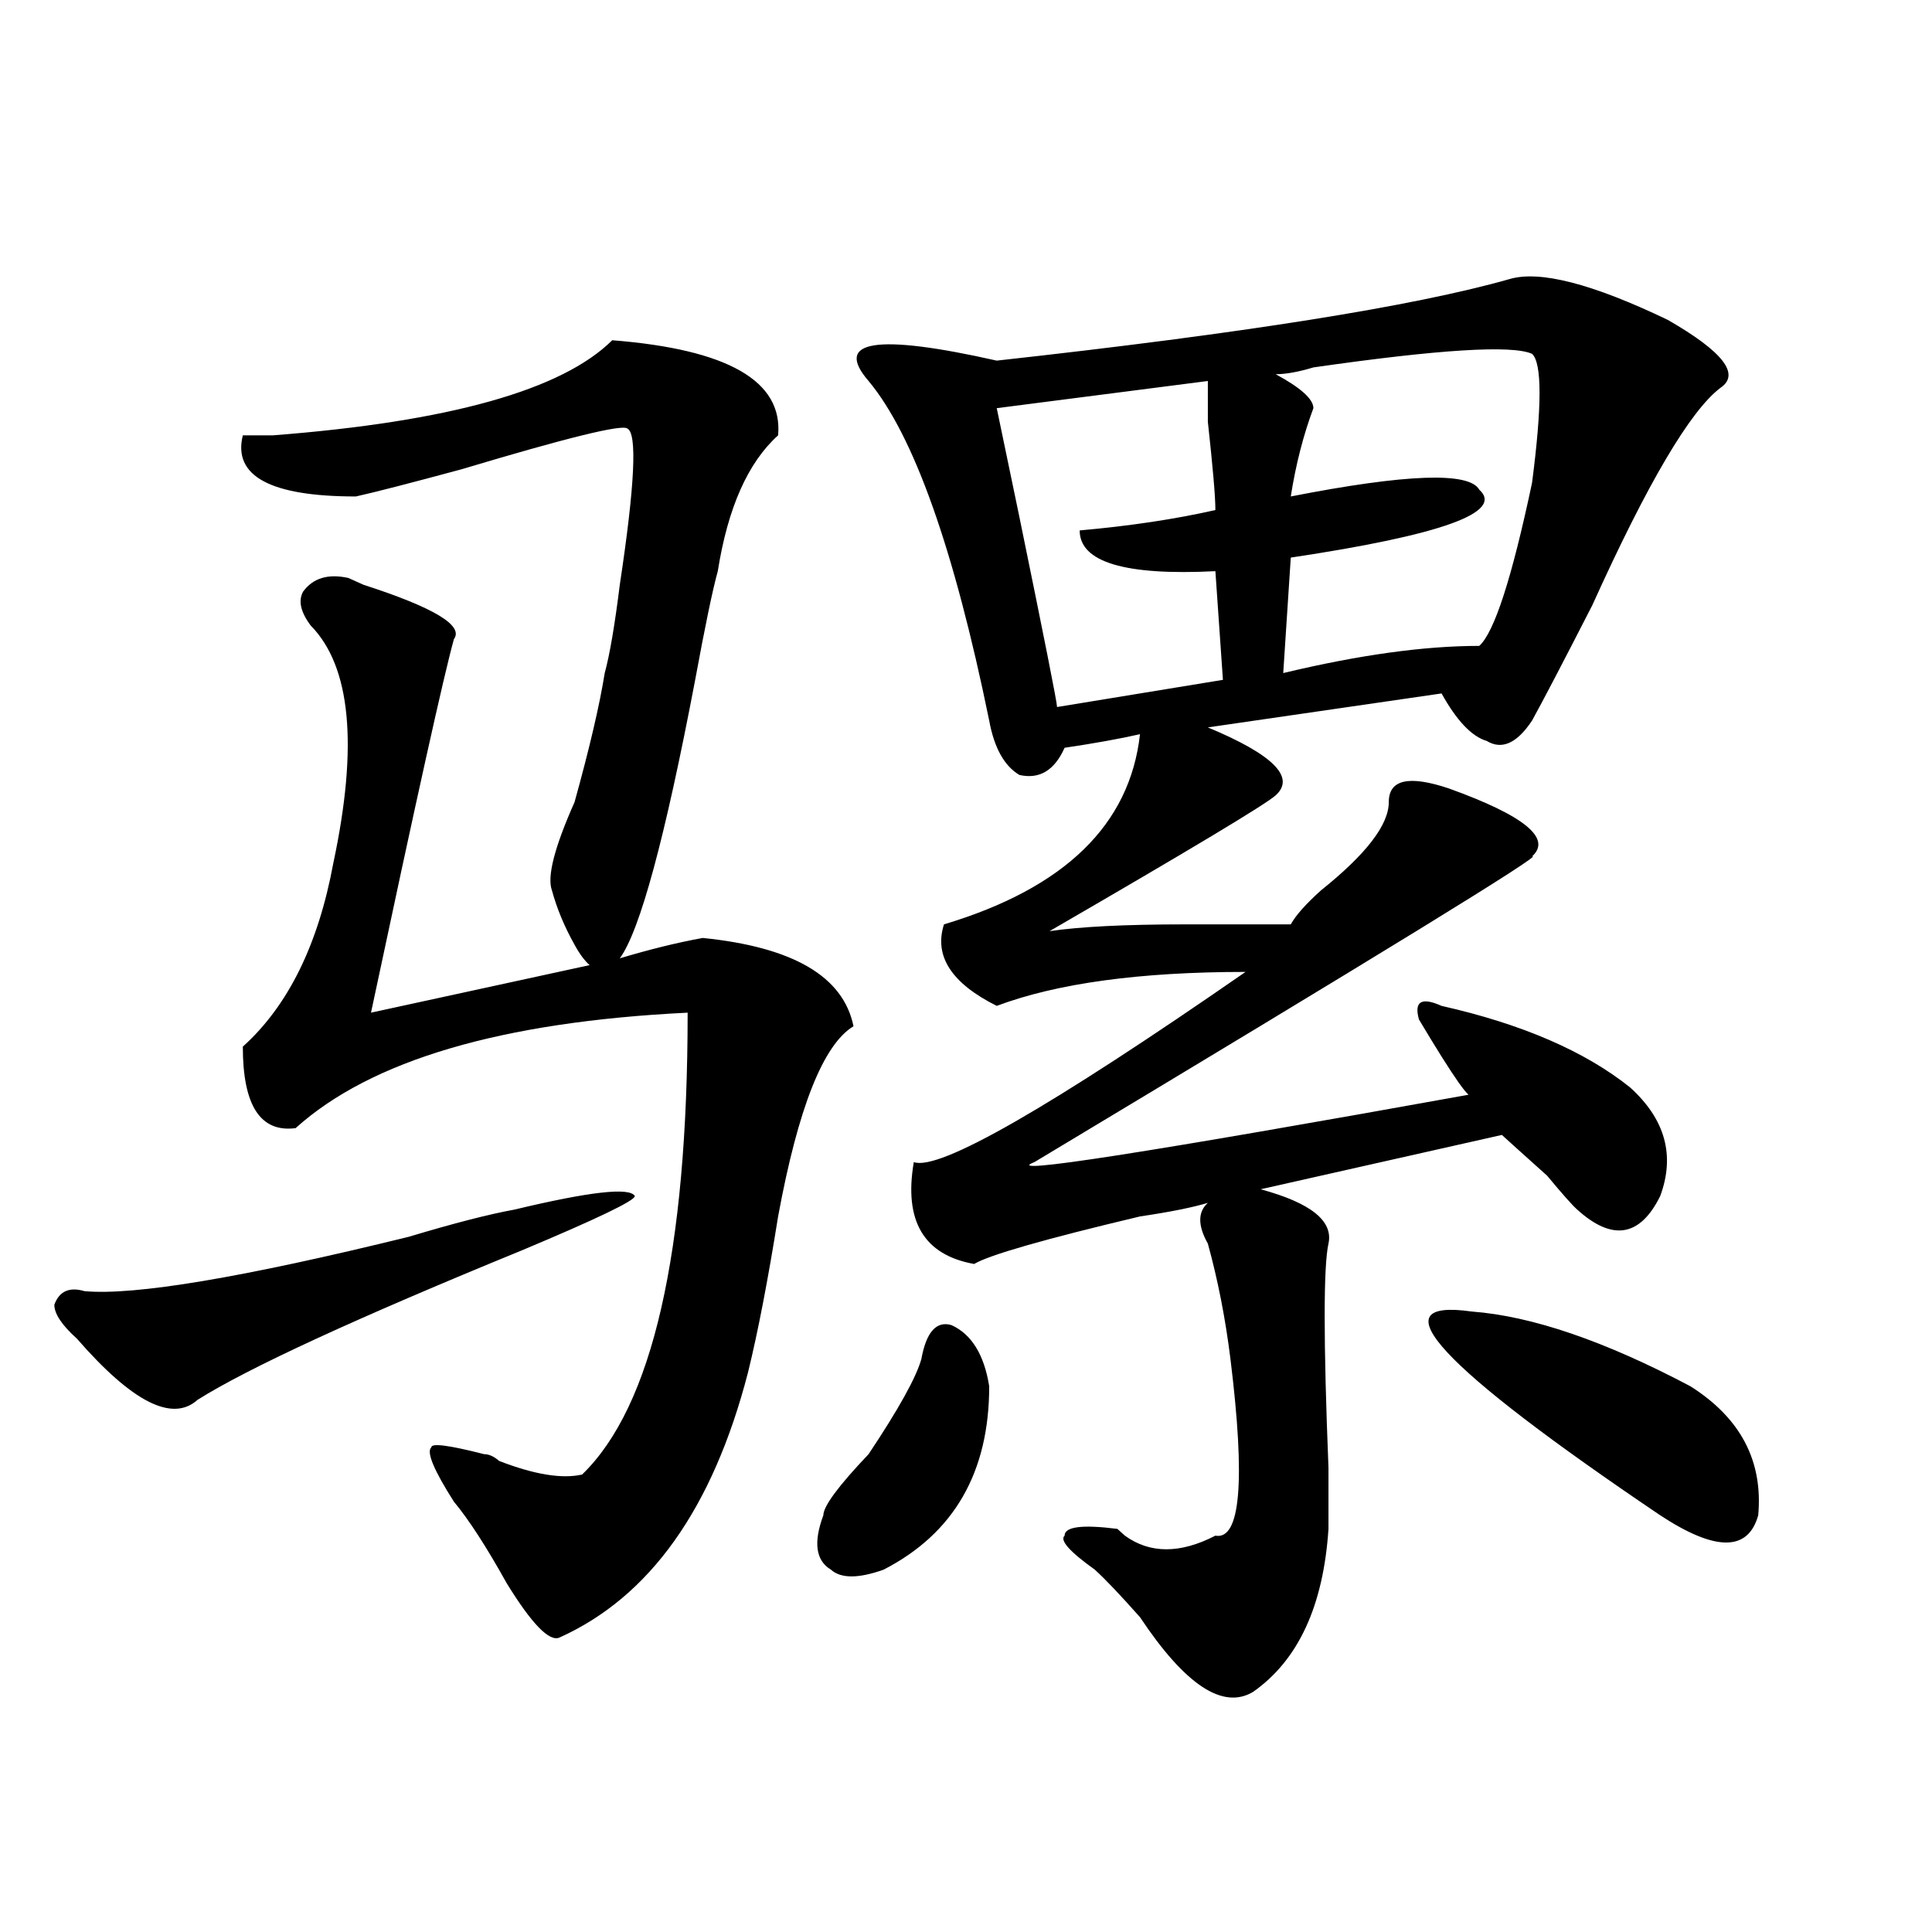 <?xml version="1.0" encoding="utf-8"?>
<!-- Generator: Adobe Illustrator 16.0.0, SVG Export Plug-In . SVG Version: 6.00 Build 0)  -->
<!DOCTYPE svg PUBLIC "-//W3C//DTD SVG 1.1//EN" "http://www.w3.org/Graphics/SVG/1.1/DTD/svg11.dtd">
<svg version="1.1" id="图层_1" xmlns="http://www.w3.org/2000/svg" xmlns:xlink="http://www.w3.org/1999/xlink" x="0px" y="0px"
	 width="1000px" height="1000px" viewBox="0 0 1000 1000" enable-background="new 0 0 1000 1000" xml:space="preserve">
<path d="M266.164,626.109c39.023-9.339,59.815-11.7,62.438-7.031c0,2.362-19.512,11.755-58.535,28.125
	c-85.852,35.156-141.826,60.974-167.801,77.344c-13.049,11.755-33.841,1.208-62.438-31.641
	c-7.805-7.031-11.707-12.854-11.707-17.578c2.561-7.031,7.805-9.339,15.609-7.031c25.975,2.362,81.949-7.031,167.801-28.125
	C234.945,633.141,253.115,628.472,266.164,626.109z M316.895,176.109c59.815,4.724,88.412,21.094,85.852,49.219
	c-15.609,14.063-26.036,37.519-31.219,70.313c-2.622,9.394-6.524,28.125-11.707,56.25c-15.609,82.067-28.658,130.078-39.023,144.141
	c15.609-4.669,29.877-8.185,42.926-10.547c46.828,4.724,72.803,19.94,78.047,45.703c-15.609,9.394-28.658,42.188-39.023,98.438
	c-5.244,32.849-10.427,59.766-15.609,80.859c-18.231,70.313-50.73,116.016-97.559,137.109c-5.244,2.307-14.329-7.031-27.316-28.125
	c-10.427-18.731-19.512-32.794-27.316-42.188c-10.427-16.37-14.329-25.763-11.707-28.125c0-2.308,9.085-1.153,27.316,3.516
	c2.561,0,5.183,1.208,7.805,3.516c18.17,7.031,32.499,9.394,42.926,7.031c36.401-35.156,54.633-114.808,54.633-239.063
	c-96.278,4.724-163.898,24.609-202.922,59.766c-18.231,2.362-27.316-11.7-27.316-42.188c23.414-21.094,39.023-52.734,46.828-94.922
	c12.987-60.919,9.085-101.953-11.707-123.047c-5.244-7.031-6.524-12.854-3.902-17.578c5.183-7.031,12.987-9.339,23.414-7.031
	l7.805,3.516c36.401,11.755,52.011,21.094,46.828,28.125c-5.244,18.786-19.512,83.222-42.926,193.359l113.168-24.609
	c-2.622-2.308-5.244-5.823-7.805-10.547c-5.244-9.339-9.146-18.731-11.707-28.125c-2.622-7.031,1.28-22.247,11.707-45.703
	c7.805-28.125,12.987-50.372,15.609-66.797c2.561-9.339,5.183-24.609,7.805-45.703c7.805-51.526,9.085-78.497,3.902-80.859
	c-2.622-2.308-31.219,4.724-85.852,21.094c-26.036,7.031-44.268,11.755-54.633,14.063c-44.268,0-63.779-10.547-58.535-31.641
	c2.561,0,7.805,0,15.609,0C232.323,218.297,290.858,201.927,316.895,176.109z M476.891,703.453
	c2.561-14.063,7.805-19.886,15.609-17.578c10.365,4.724,16.89,15.271,19.512,31.641c0,44.55-18.231,76.19-54.633,94.922
	c-13.049,4.669-22.134,4.669-27.316,0c-7.805-4.669-9.146-14.063-3.902-28.125c0-4.669,7.805-15.216,23.414-31.641
	C465.184,729.271,474.269,712.847,476.891,703.453z M781.273,144.469c15.609-4.669,42.926,2.362,81.949,21.094
	c28.597,16.425,37.682,28.125,27.316,35.156c-15.609,11.755-37.743,49.219-66.34,112.5c-15.609,30.487-26.036,50.427-31.219,59.766
	c-7.805,11.755-15.609,15.271-23.414,10.547c-7.805-2.308-15.609-10.547-23.414-24.609L625.18,376.5
	c33.779,14.063,45.486,25.817,35.121,35.156c-5.244,4.724-44.268,28.125-117.07,70.313c15.609-2.308,39.023-3.516,70.242-3.516
	c28.597,0,46.828,0,54.633,0c2.561-4.669,7.805-10.547,15.609-17.578c23.414-18.731,35.121-33.948,35.121-45.703
	c0-11.7,10.365-14.063,31.219-7.031c39.023,14.063,53.291,25.817,42.926,35.156c7.805-2.308-78.047,50.427-257.555,158.203
	c-18.231,7.031,57.193-4.669,226.336-35.156c0,4.724-9.146-8.185-27.316-38.672c-2.622-9.339,1.28-11.7,11.707-7.031
	c41.584,9.394,74.145,23.456,97.559,42.188c18.17,16.425,23.414,35.156,15.609,56.25c-10.427,21.094-24.756,23.456-42.926,7.031
	c-2.622-2.308-7.805-8.185-15.609-17.578c-13.049-11.7-20.854-18.731-23.414-21.094l-124.875,28.125
	c25.975,7.031,37.682,16.425,35.121,28.125c-2.622,11.755-2.622,50.427,0,116.016c0,16.425,0,26.972,0,31.641
	c-2.622,39.825-15.609,67.95-39.023,84.375c-15.609,9.338-35.121-3.516-58.535-38.672c-10.427-11.756-18.231-19.94-23.414-24.609
	c-13.049-9.339-18.231-15.216-15.609-17.578c0-4.669,9.085-5.823,27.316-3.516l3.902,3.516c12.987,9.394,28.597,9.394,46.828,0
	c12.987,2.362,15.609-28.125,7.805-91.406c-2.622-21.094-6.524-40.979-11.707-59.766c-5.244-9.339-5.244-16.37,0-21.094
	c-7.805,2.362-19.512,4.724-35.121,7.031c-49.45,11.755-78.047,19.94-85.852,24.609c-26.036-4.669-36.463-22.247-31.219-52.734
	c12.987,4.724,70.242-28.125,171.703-98.438c-54.633,0-97.559,5.878-128.777,17.578c-23.414-11.7-32.561-25.763-27.316-42.188
	c62.438-18.731,96.217-51.526,101.461-98.438c-10.427,2.362-23.414,4.724-39.023,7.031c-5.244,11.755-13.049,16.425-23.414,14.063
	c-7.805-4.669-13.049-14.063-15.609-28.125c-18.231-89.044-39.023-147.656-62.438-175.781c-18.231-21.094,3.902-24.609,66.34-10.547
	C643.35,172.594,731.823,158.531,781.273,144.469z M625.18,197.203l-109.266,14.063l11.707,56.25
	c12.987,63.281,19.512,96.13,19.512,98.438l85.852-14.063l-3.902-56.25c-46.828,2.362-70.242-4.669-70.242-21.094
	c25.975-2.308,49.389-5.823,70.242-10.547c0-7.031-1.342-22.247-3.902-45.703C625.18,206.597,625.18,199.565,625.18,197.203z
	 M792.98,183.141c-10.427-4.669-48.17-2.308-113.168,7.031c-7.805,2.362-14.329,3.516-19.512,3.516
	c12.987,7.031,19.512,12.909,19.512,17.578c-5.244,14.063-9.146,29.333-11.707,45.703c59.815-11.7,92.314-12.854,97.559-3.516
	c12.987,11.755-19.512,23.456-97.559,35.156l-3.902,59.766c39.023-9.339,72.803-14.063,101.461-14.063
	c7.805-7.031,16.89-35.156,27.316-84.375C798.163,210.112,798.163,187.864,792.98,183.141z M761.762,678.844
	c31.219,2.362,68.9,15.271,113.168,38.672c25.975,16.425,37.682,38.672,35.121,66.797c-5.244,18.786-22.134,18.786-50.73,0
	C744.811,706.969,712.312,671.813,761.762,678.844z"/>
</svg>
